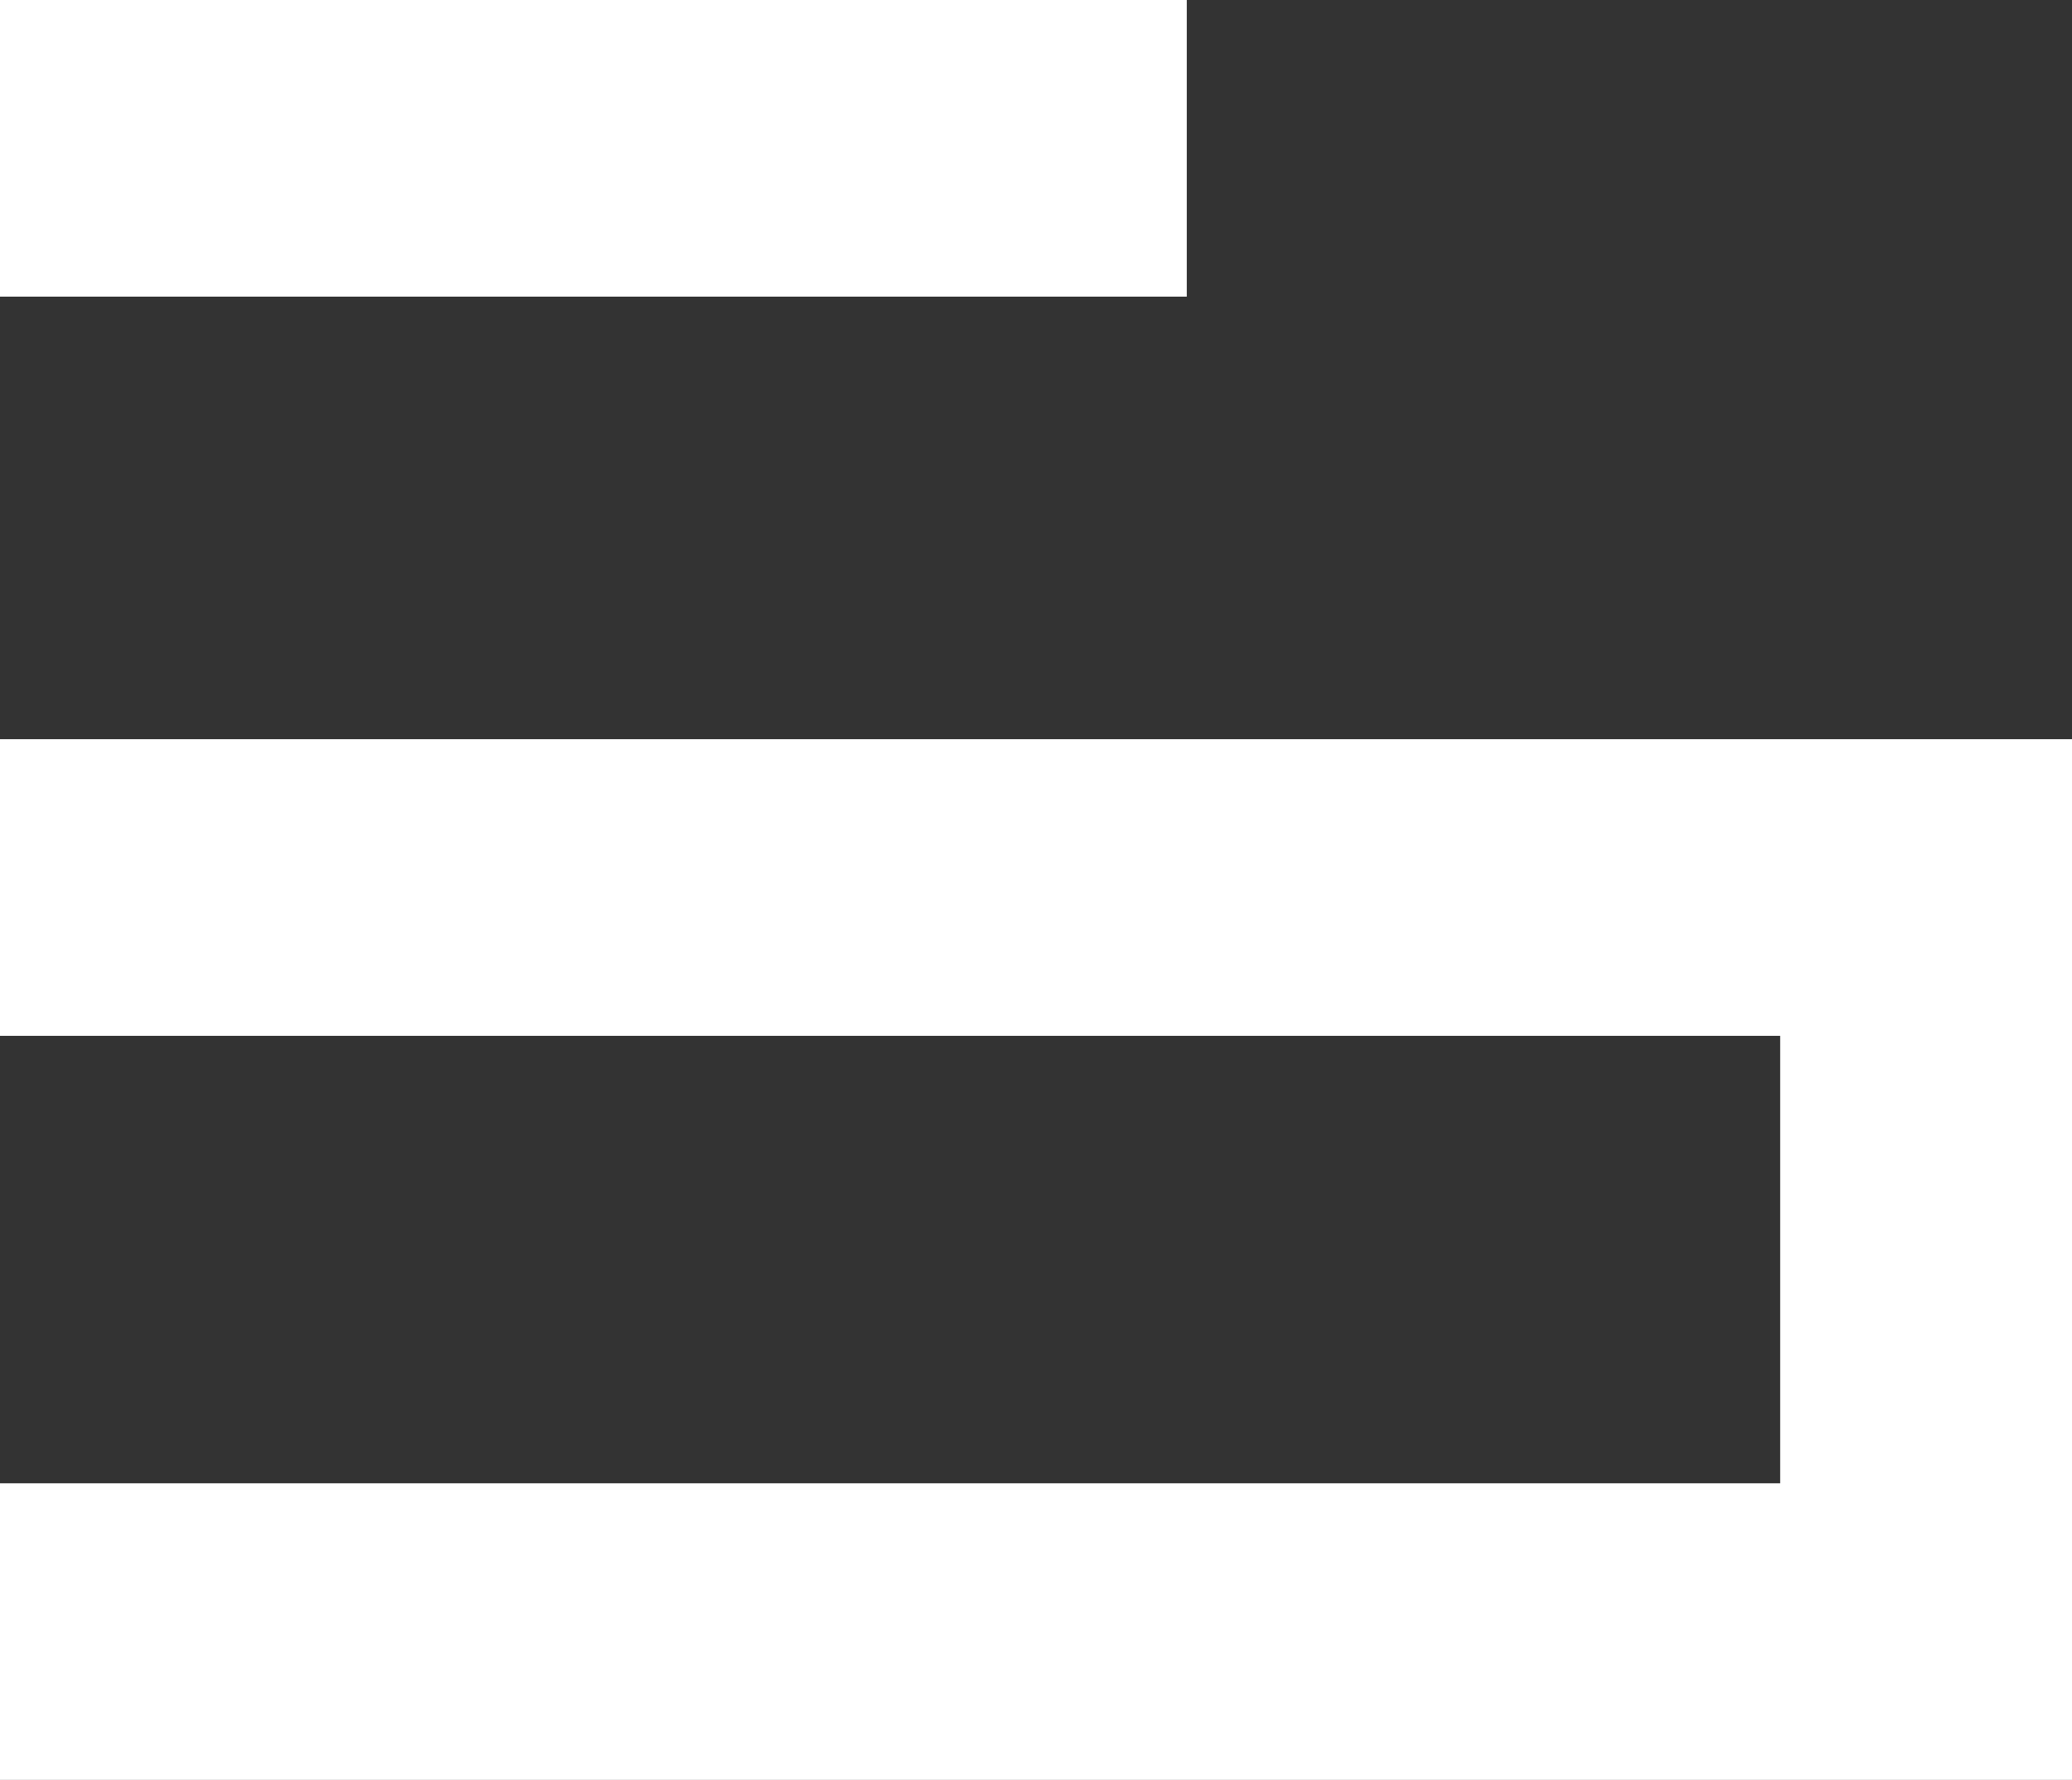 <?xml version="1.0" encoding="utf-8"?>
<!-- Generator: Adobe Illustrator 24.0.2, SVG Export Plug-In . SVG Version: 6.00 Build 0)  -->
<svg version="1.1" id="Layer_1" xmlns="http://www.w3.org/2000/svg" xmlns:xlink="http://www.w3.org/1999/xlink" x="0px"
     y="0px"
     viewBox="0 0 42.6 36.6" style="enable-background:new 0 0 42.6 36.6;" xml:space="preserve">
<rect x="0" y="0" width="42.6" height="36.6" fill="#333333" stroke="none"/>
<style type="text/css">
	.st0{fill:#ffffff;}
</style>
    <polygon class="st0" points="36.6,15.2 30.5,15.2 24.4,15.2 18.3,15.2 12.2,15.2 6.1,15.2 0,15.2 0,21.3 6.1,21.3 12.2,21.3
	18.3,21.3 24.4,21.3 30.5,21.3 36.6,21.3 36.6,27.4 36.6,30.5 30.5,30.5 24.4,30.5 18.3,30.5 12.2,30.5 6.1,30.5 0,30.5 0,36.6
	6.1,36.6 12.2,36.6 18.3,36.6 24.4,36.6 30.5,36.6 36.6,36.6 42.6,36.6 42.6,33.5 42.6,30.5 42.6,27.4 42.6,21.3 42.6,15.2 "/>
    <polygon class="st0" points="12.2,6.1 18.3,6.1 24.4,6.1 24.4,0 18.3,0 12.2,0 6.1,0 0,0 0,6.1 6.1,6.1 "/>
</svg>
